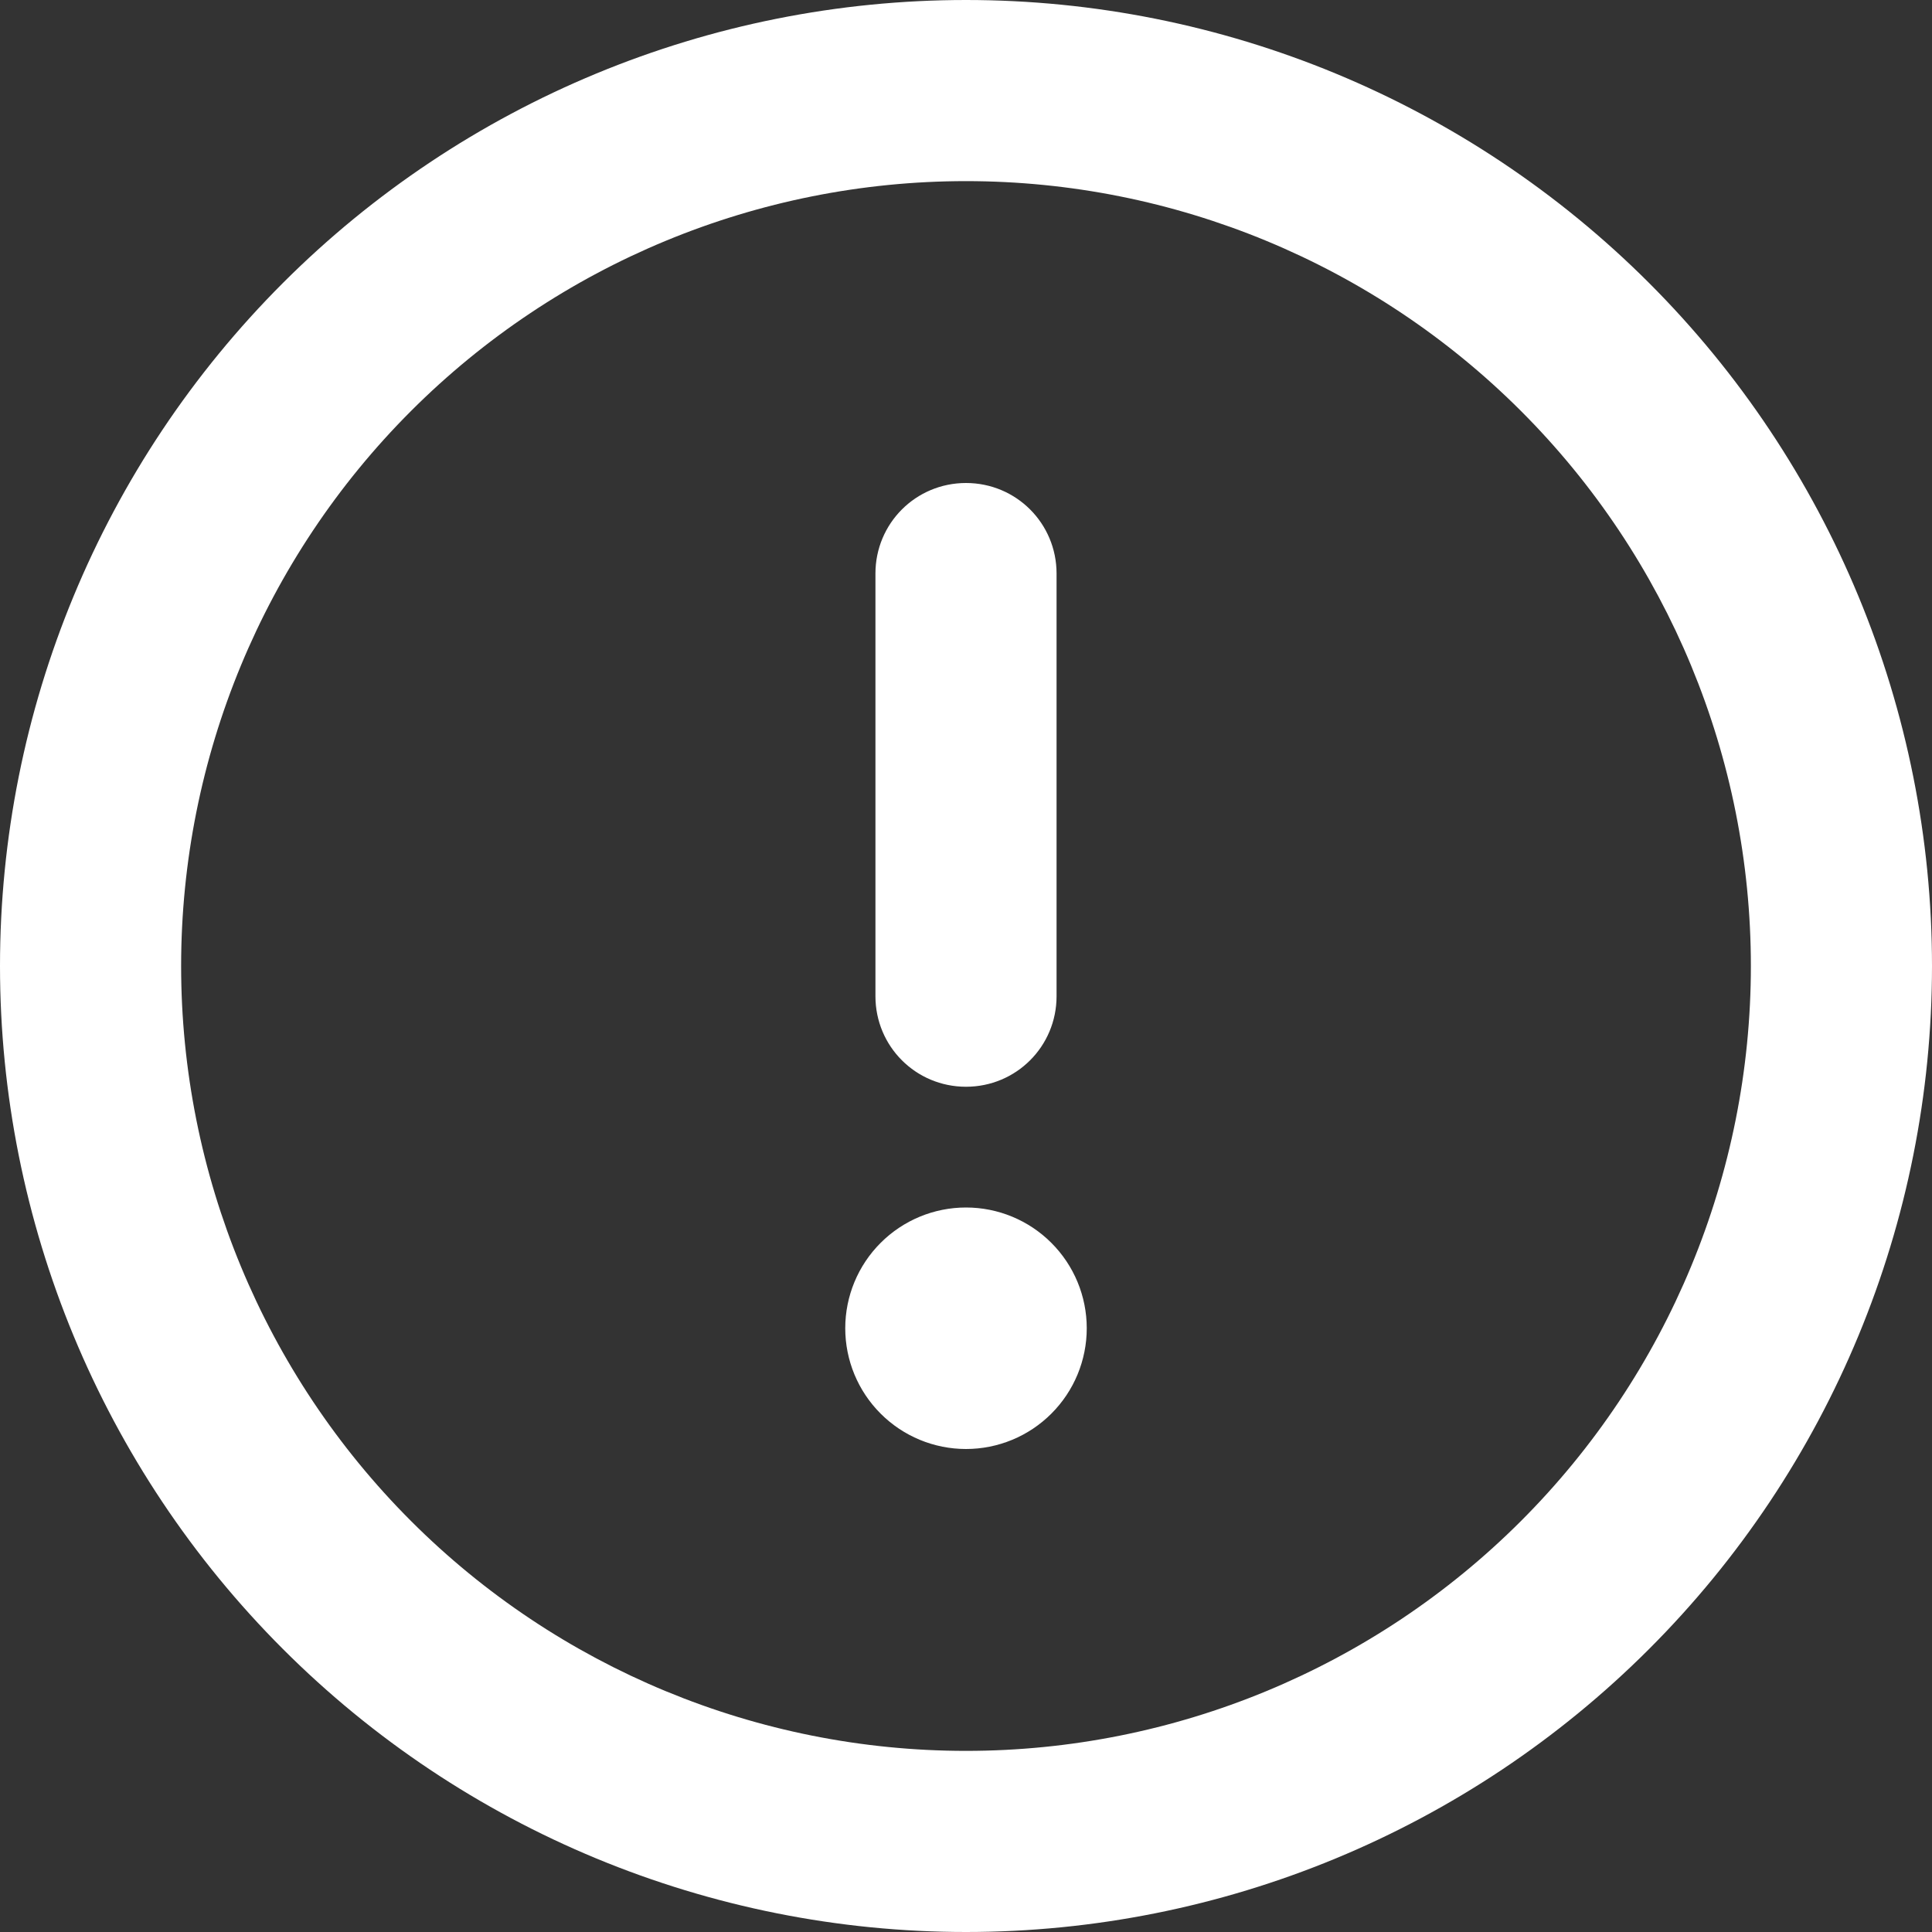 <svg width="64" height="64" viewBox="0 0 64 64" fill="none" xmlns="http://www.w3.org/2000/svg">
<rect x="0" y="0" width="64" height="64" fill="#333333" stroke="none"/>
<g clip-path="url(#clip0_754_2051)">
<path d="M32 6C38.896 6 45.509 8.739 50.385 13.615C55.261 18.491 58 25.104 58 32C58 38.896 55.261 45.509 50.385 50.385C45.509 55.261 38.896 58 32 58C25.104 58 18.491 55.261 13.615 50.385C8.739 45.509 6 38.896 6 32C6 25.104 8.739 18.491 13.615 13.615C18.491 8.739 25.104 6 32 6ZM32 64C40.487 64 48.626 60.629 54.627 54.627C60.629 48.626 64 40.487 64 32C64 23.513 60.629 15.374 54.627 9.373C48.626 3.371 40.487 0 32 0C23.513 0 15.374 3.371 9.373 9.373C3.371 15.374 0 23.513 0 32C0 40.487 3.371 48.626 9.373 54.627C15.374 60.629 23.513 64 32 64ZM32 16C30.337 16 29 17.337 29 19V33C29 34.663 30.337 36 32 36C33.663 36 35 34.663 35 33V19C35 17.337 33.663 16 32 16ZM36 44C36 42.939 35.579 41.922 34.828 41.172C34.078 40.421 33.061 40 32 40C30.939 40 29.922 40.421 29.172 41.172C28.421 41.922 28 42.939 28 44C28 45.061 28.421 46.078 29.172 46.828C29.922 47.579 30.939 48 32 48C33.061 48 34.078 47.579 34.828 46.828C35.579 46.078 36 45.061 36 44Z" fill="white"/>
</g>
<defs>
<clipPath id="clip0_754_2051">
<rect width="64" height="64" fill="white"/>
</clipPath>
</defs>
</svg>
